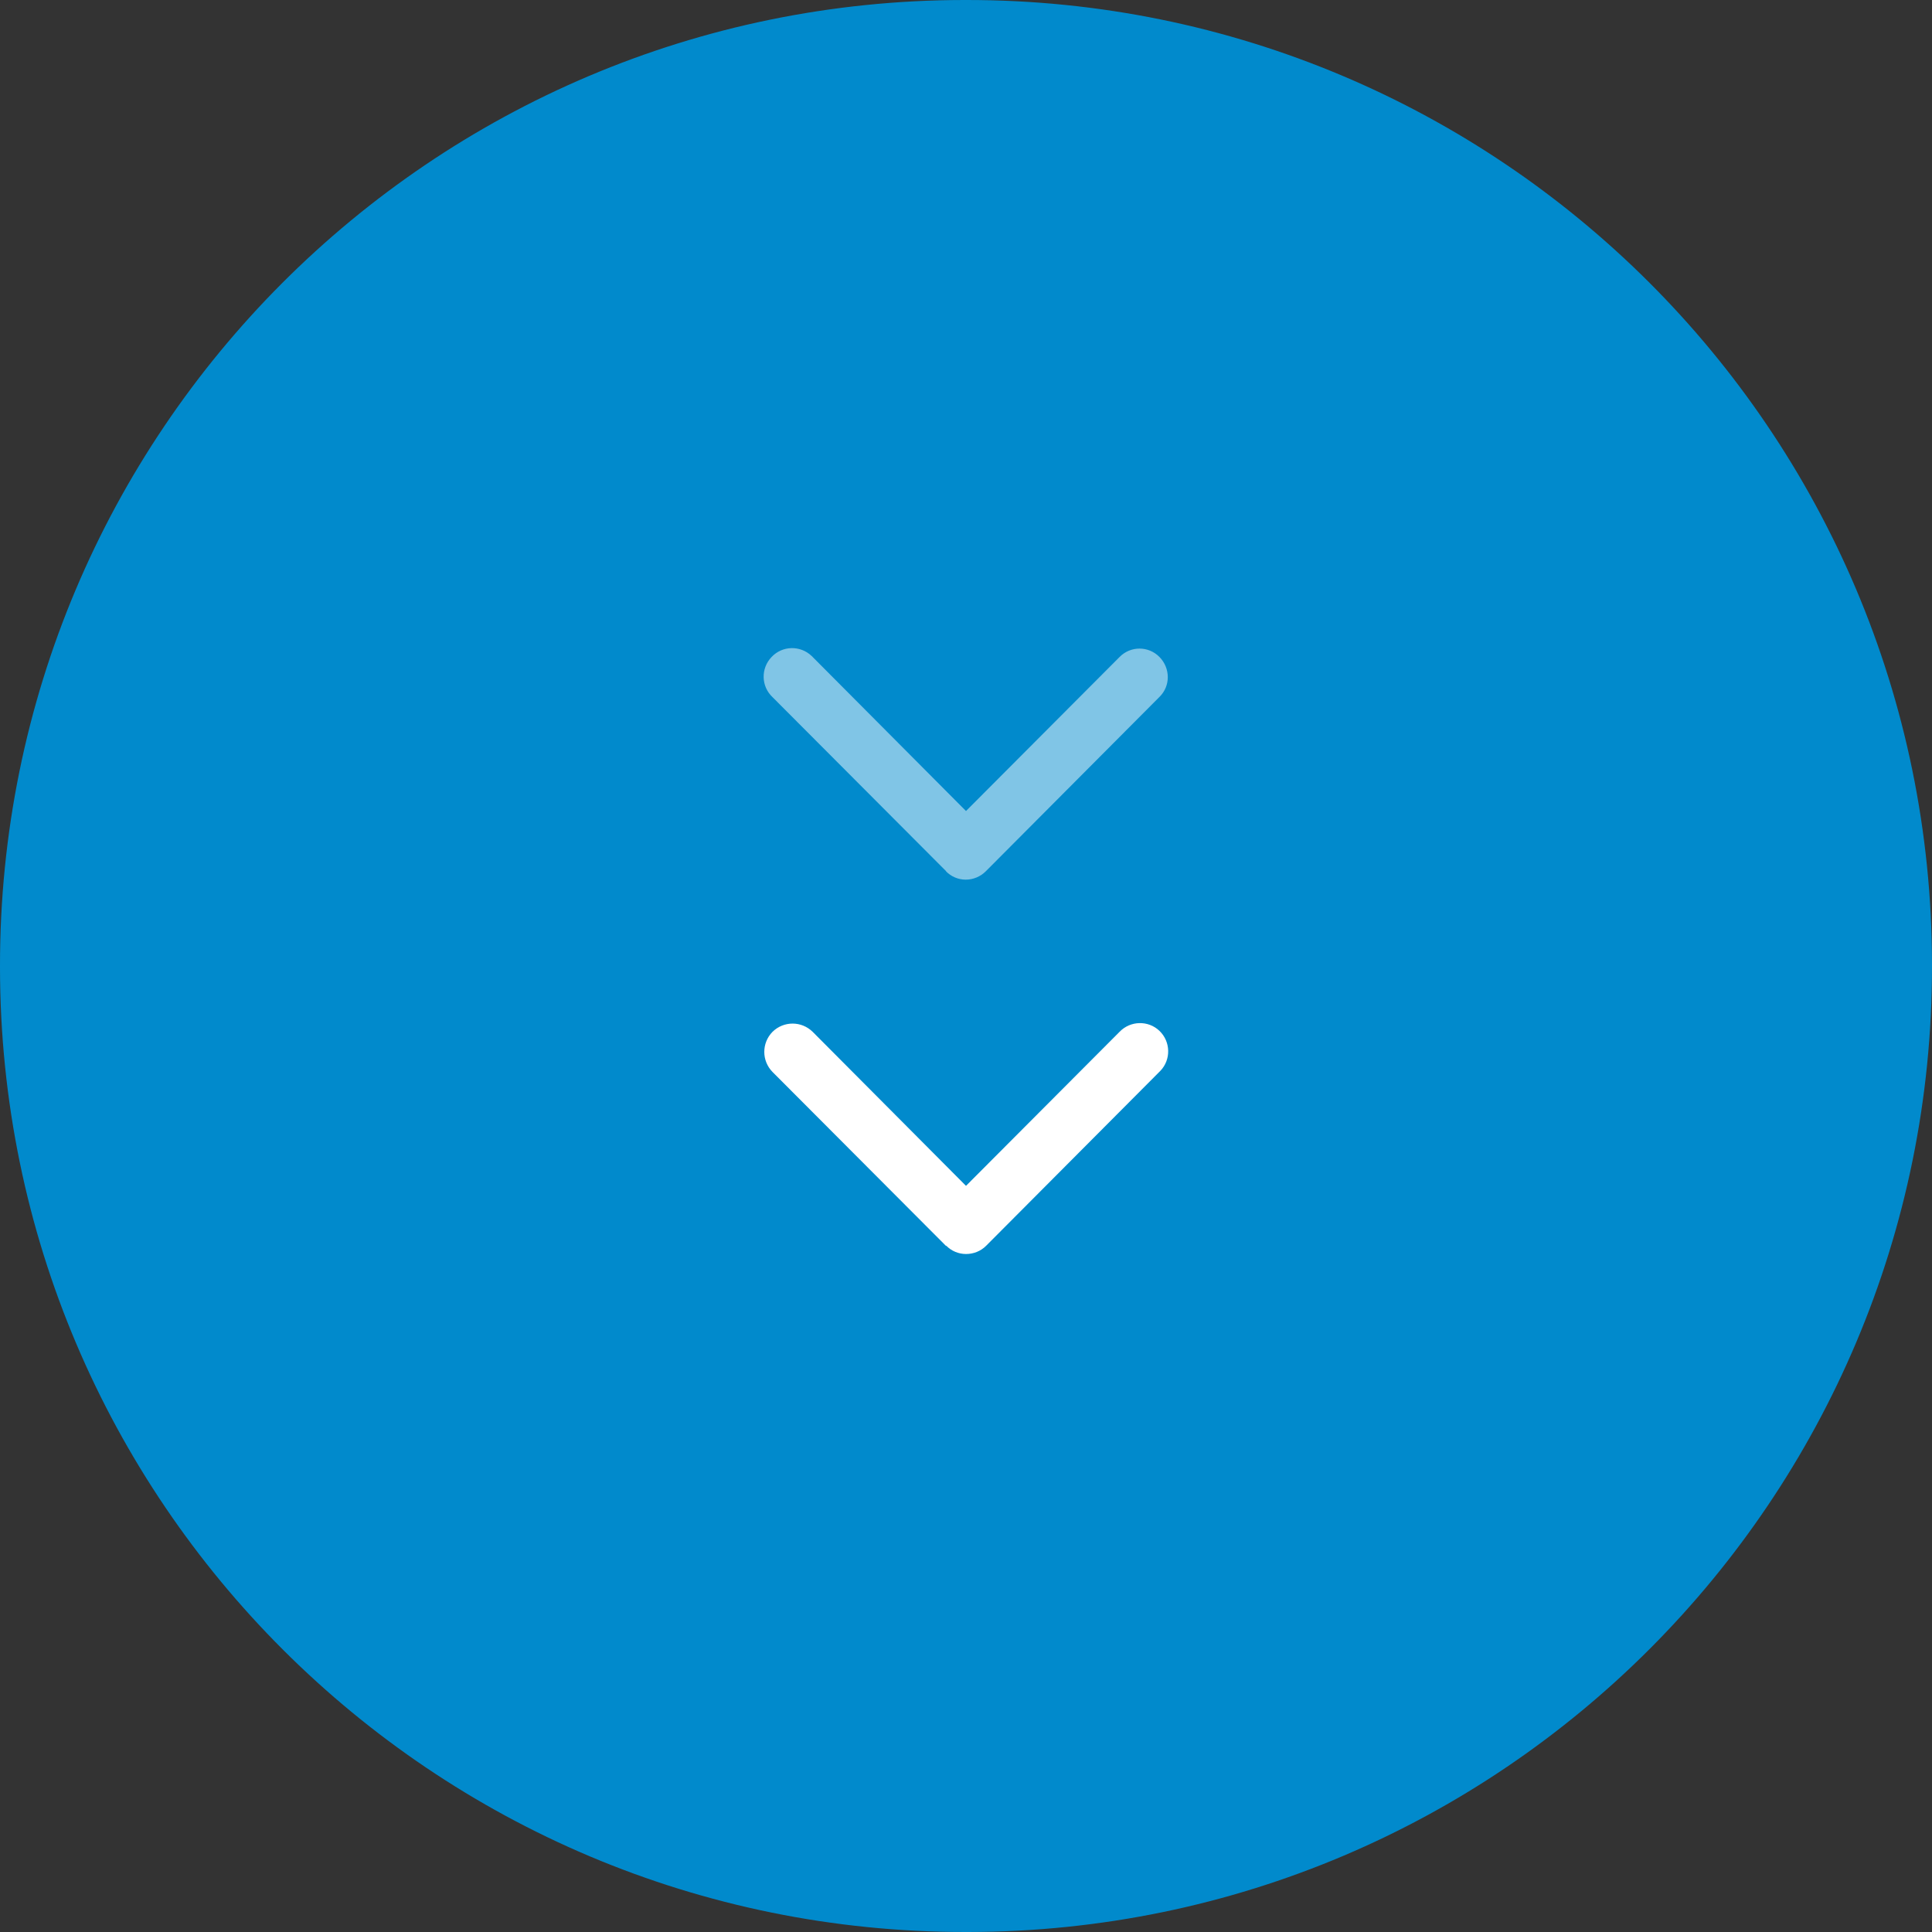 <?xml version="1.0" encoding="UTF-8"?><svg id="Icon" xmlns="http://www.w3.org/2000/svg" viewBox="0 0 82.78 82.78"><rect x="0" y="0" width="82.78" height="82.78" fill="#333333" stroke="none"/><defs><style>.cls-1,.cls-2,.cls-3{fill-rule:evenodd;}.cls-1,.cls-3{fill:#fff;}.cls-2{fill:#018acc;}.cls-3{isolation:isolate;opacity:.5;}</style></defs><path id="Bg_Circle" class="cls-2" d="M41.39,0h0c22.84-.02,41.37,18.47,41.39,41.31v.08h0c.02,22.84-18.48,41.37-41.31,41.39h-.08C18.55,82.8.02,64.31,0,41.47v-.08H0C-.02,18.55,18.47.02,41.31,0h.08Z"/><g id="Arrow"><path id="Shape" class="cls-1" d="M40.54,53.39l-7.44-7.46c-.47-.48-.47-1.24,0-1.72.48-.47,1.24-.47,1.72,0l6.57,6.6,6.58-6.6c.46-.48,1.23-.5,1.71-.04.48.46.5,1.23.04,1.71-.01.01-.03.03-.04.04l-7.43,7.46c-.23.23-.54.35-.86.35-.32,0-.63-.13-.85-.36Z"/></g><g id="Arrow-2"><path id="Shape-2" class="cls-3" d="M40.54,37.33l-7.44-7.46c-.49-.46-.51-1.23-.04-1.72.46-.49,1.23-.51,1.72-.04.02.01.03.03.04.04l6.57,6.6,6.58-6.6c.47-.48,1.24-.48,1.71,0s.48,1.24,0,1.71c0,0,0,0-.01.01l-7.43,7.46c-.23.23-.54.36-.86.36-.32,0-.63-.13-.85-.36Z"/></g></svg>